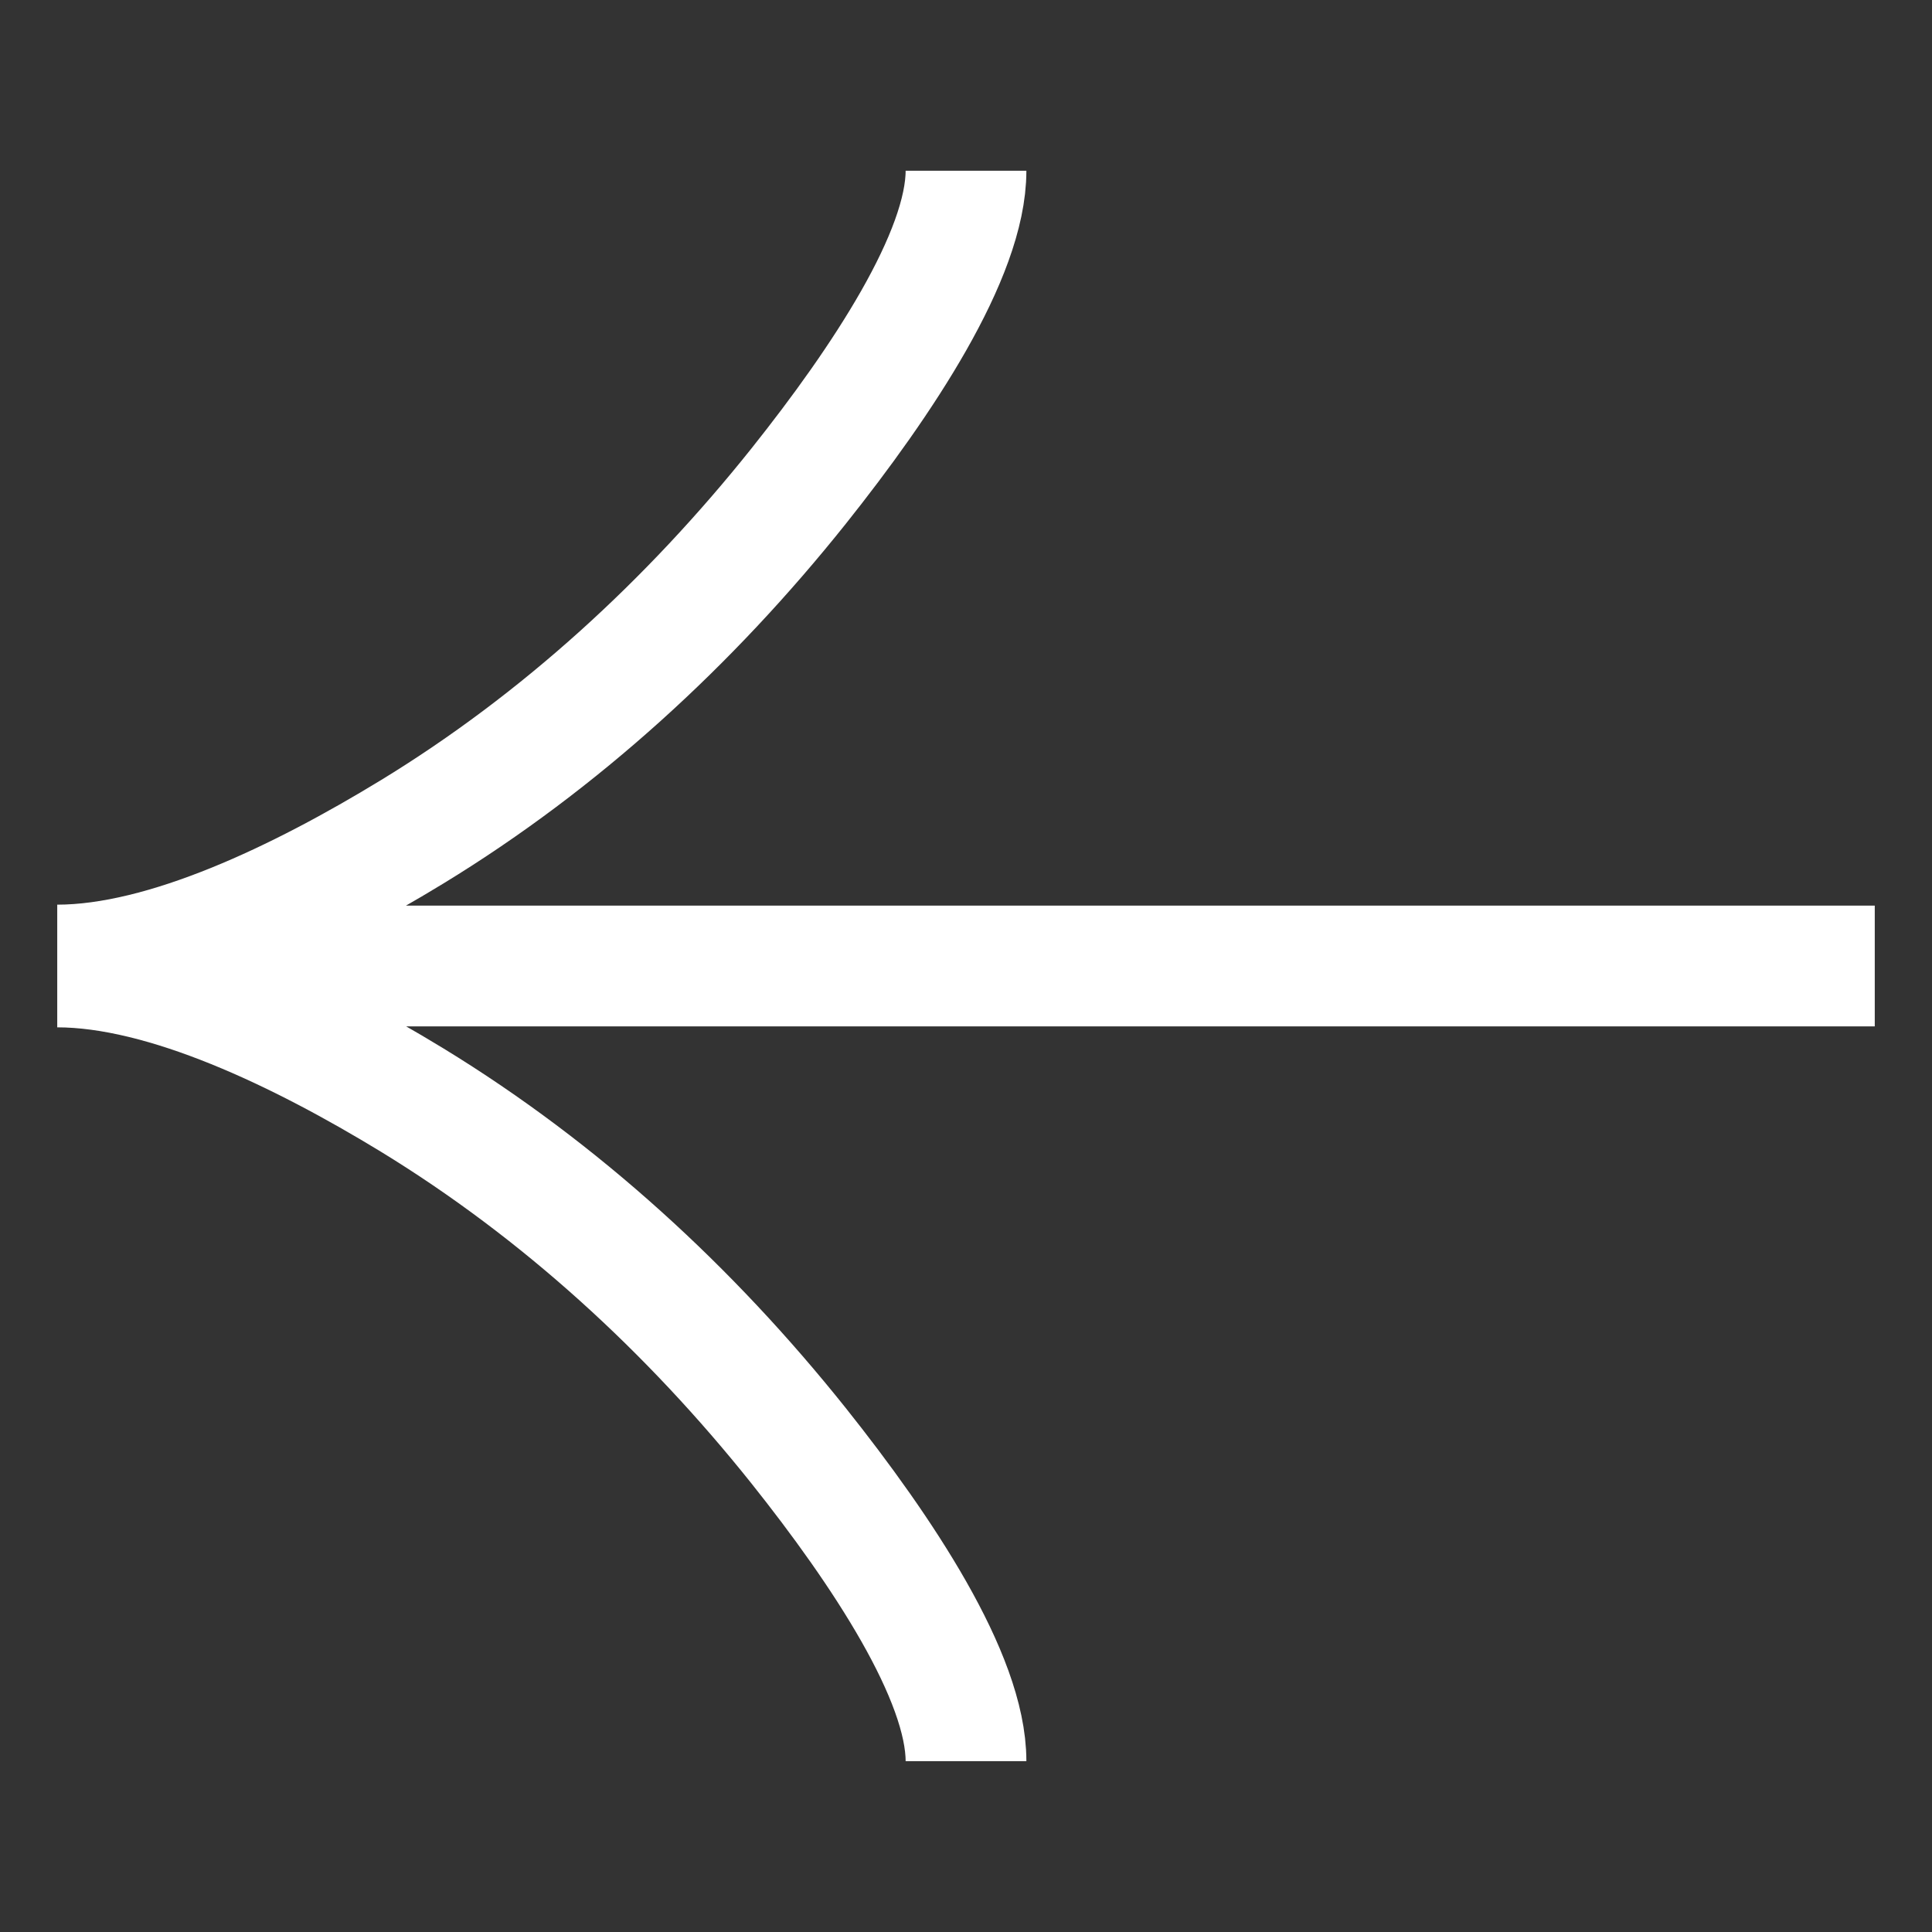 <svg width="16" height="16" viewBox="0 0 16 16" fill="none" xmlns="http://www.w3.org/2000/svg">
<rect x="0" y="0" width="16" height="16" fill="#333333" stroke="none"/>
<path d="M8 1.414C8 2.11 7.31 3.152 6.613 4.027C5.714 5.153 4.643 6.138 3.413 6.889C2.491 7.451 1.372 7.992 0.474 7.992M8 14.585C8 13.889 7.31 12.847 6.613 11.972C5.714 10.846 4.643 9.862 3.413 9.11C2.491 8.548 1.372 8.008 0.474 8.008M0.474 8H15.526" stroke="#fff"/>
</svg>
